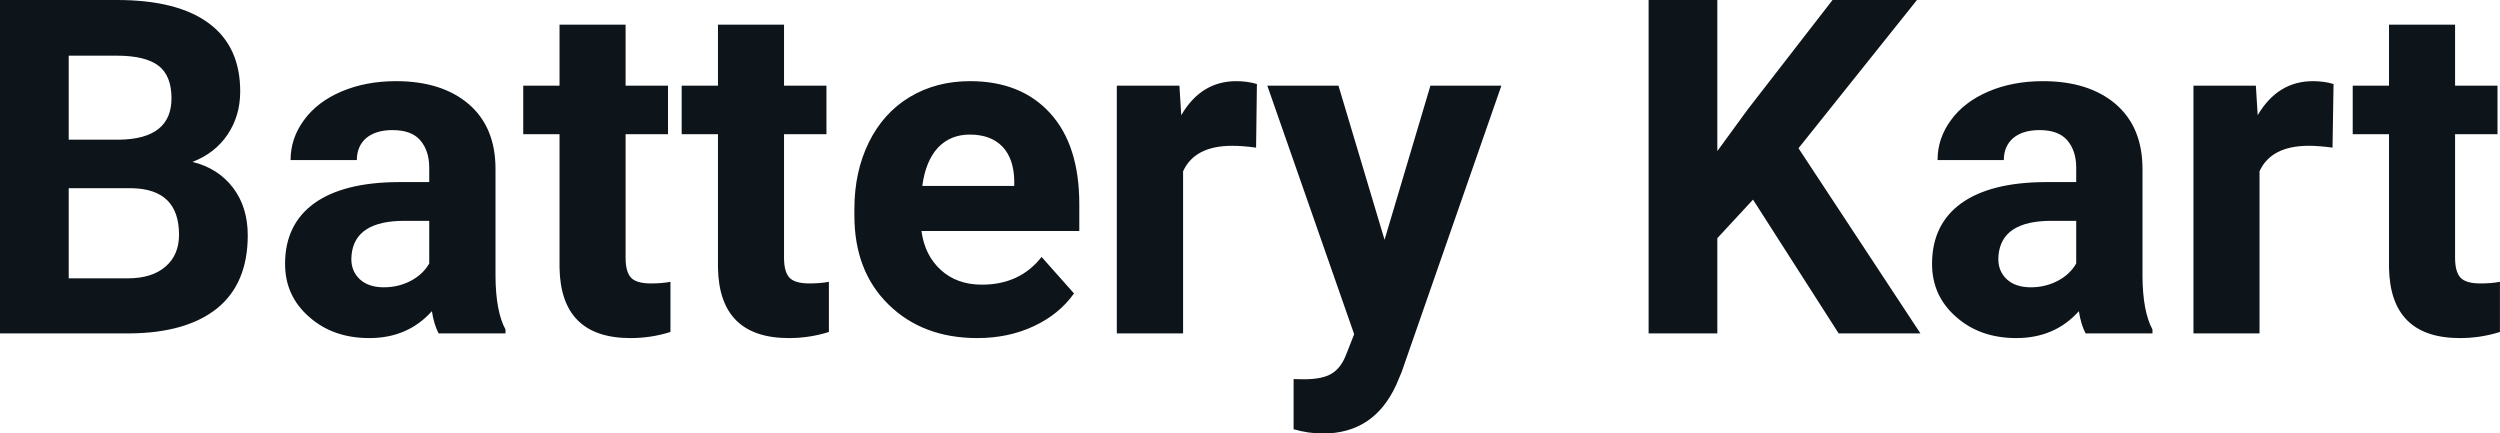 <svg fill="#0d141a" viewBox="0 0 122.603 21.259" height="100%" width="100%" xmlns="http://www.w3.org/2000/svg"><path preserveAspectRatio="none" d="M6.36 16.35L0 16.35L0 0L5.73 0Q8.70 0 10.24 1.14Q11.78 2.28 11.78 4.48L11.78 4.48Q11.78 5.68 11.16 6.60Q10.55 7.51 9.44 7.94L9.44 7.94Q10.70 8.25 11.43 9.21Q12.15 10.16 12.15 11.54L12.15 11.54Q12.15 13.90 10.65 15.12Q9.14 16.33 6.36 16.35L6.36 16.35ZM6.46 9.23L3.37 9.23L3.37 13.65L6.26 13.65Q7.45 13.65 8.11 13.08Q8.78 12.51 8.78 11.51L8.78 11.51Q8.78 9.27 6.46 9.23L6.46 9.23ZM3.37 2.73L3.37 6.85L5.86 6.85Q8.41 6.81 8.41 4.82L8.41 4.82Q8.41 3.71 7.77 3.22Q7.12 2.73 5.73 2.73L5.73 2.73L3.37 2.73ZM24.79 16.35L21.51 16.35Q21.28 15.91 21.18 15.26L21.18 15.26Q20.00 16.58 18.11 16.58L18.11 16.58Q16.33 16.58 15.16 15.54Q13.98 14.51 13.98 12.94L13.98 12.94Q13.98 11.01 15.41 9.97Q16.85 8.94 19.55 8.93L19.55 8.93L21.05 8.93L21.05 8.23Q21.05 7.39 20.61 6.88Q20.18 6.38 19.25 6.38L19.25 6.38Q18.43 6.38 17.96 6.77Q17.50 7.17 17.50 7.85L17.50 7.85L14.25 7.85Q14.25 6.79 14.90 5.90Q15.55 5.00 16.74 4.49Q17.94 3.98 19.42 3.98L19.42 3.98Q21.66 3.98 22.98 5.10Q24.30 6.23 24.30 8.28L24.30 8.28L24.30 13.54Q24.31 15.27 24.79 16.16L24.79 16.16L24.79 16.35ZM18.82 14.09L18.82 14.09Q19.54 14.09 20.15 13.77Q20.75 13.45 21.05 12.92L21.05 12.92L21.05 10.83L19.83 10.83Q17.40 10.83 17.24 12.51L17.24 12.51L17.23 12.70Q17.23 13.31 17.65 13.70Q18.08 14.09 18.82 14.09ZM27.44 1.21L30.68 1.21L30.68 4.20L32.76 4.20L32.76 6.58L30.68 6.58L30.68 12.65Q30.68 13.32 30.94 13.61Q31.20 13.90 31.93 13.90L31.93 13.90Q32.47 13.90 32.88 13.82L32.88 13.82L32.88 16.28Q31.93 16.58 30.92 16.58L30.92 16.58Q27.50 16.58 27.44 13.13L27.44 13.13L27.44 6.58L25.66 6.58L25.66 4.20L27.44 4.20L27.44 1.21ZM35.21 1.21L38.45 1.21L38.45 4.20L40.53 4.20L40.53 6.58L38.45 6.58L38.45 12.65Q38.45 13.32 38.71 13.61Q38.97 13.90 39.70 13.90L39.70 13.90Q40.24 13.90 40.65 13.82L40.65 13.82L40.65 16.28Q39.70 16.58 38.69 16.58L38.69 16.58Q35.27 16.58 35.21 13.13L35.21 13.13L35.21 6.58L33.43 6.58L33.43 4.20L35.21 4.20L35.21 1.21ZM47.93 16.58L47.93 16.58Q45.26 16.58 43.58 14.94Q41.90 13.30 41.90 10.57L41.90 10.57L41.90 10.25Q41.90 8.42 42.61 6.98Q43.32 5.54 44.61 4.76Q45.91 3.98 47.57 3.98L47.57 3.98Q50.07 3.98 51.50 5.55Q52.93 7.12 52.93 10.01L52.93 10.01L52.93 11.33L45.19 11.33Q45.35 12.52 46.14 13.24Q46.93 13.96 48.15 13.96L48.15 13.96Q50.02 13.96 51.08 12.60L51.08 12.60L52.67 14.39Q51.94 15.42 50.69 16.00Q49.45 16.58 47.93 16.58ZM47.56 6.60L47.56 6.60Q46.60 6.60 45.99 7.25Q45.39 7.91 45.23 9.12L45.23 9.12L49.74 9.12L49.74 8.86Q49.72 7.78 49.16 7.19Q48.59 6.60 47.56 6.60ZM61.64 4.12L61.60 7.24Q60.94 7.15 60.43 7.15L60.43 7.15Q58.59 7.15 58.02 8.40L58.02 8.40L58.02 16.35L54.77 16.35L54.77 4.20L57.84 4.20L57.93 5.65Q58.90 3.98 60.63 3.98L60.63 3.98Q61.17 3.98 61.64 4.12L61.64 4.12ZM65.64 4.20L67.90 11.76L70.15 4.20L73.63 4.20L68.74 18.24L68.47 18.88Q67.38 21.26 64.88 21.26L64.88 21.26Q64.17 21.26 63.44 21.05L63.44 21.05L63.44 18.59L63.94 18.60Q64.86 18.60 65.31 18.32Q65.77 18.04 66.02 17.38L66.02 17.38L66.41 16.39L62.15 4.20L65.64 4.20ZM90.17 16.35L85.97 9.79L84.22 11.68L84.22 16.35L80.85 16.35L80.85 0L84.22 0L84.22 7.41L85.70 5.38L89.87 0L94.01 0L88.20 7.27L94.18 16.35L90.17 16.35ZM105.56 16.35L102.28 16.35Q102.05 15.91 101.95 15.26L101.95 15.26Q100.77 16.58 98.88 16.58L98.88 16.58Q97.10 16.58 95.93 15.54Q94.75 14.51 94.75 12.94L94.75 12.94Q94.75 11.01 96.18 9.97Q97.62 8.94 100.32 8.93L100.32 8.93L101.82 8.93L101.82 8.23Q101.82 7.39 101.38 6.88Q100.95 6.38 100.02 6.38L100.02 6.38Q99.20 6.38 98.73 6.77Q98.27 7.17 98.27 7.85L98.27 7.85L95.02 7.85Q95.02 6.79 95.67 5.90Q96.32 5.00 97.51 4.49Q98.70 3.98 100.19 3.98L100.19 3.98Q102.43 3.98 103.75 5.10Q105.07 6.23 105.07 8.28L105.07 8.28L105.07 13.54Q105.08 15.27 105.56 16.16L105.56 16.16L105.56 16.35ZM99.59 14.09L99.59 14.09Q100.31 14.09 100.92 13.77Q101.52 13.45 101.82 12.92L101.82 12.92L101.82 10.83L100.60 10.83Q98.17 10.83 98.01 12.51L98.01 12.51L98.00 12.70Q98.00 13.31 98.42 13.70Q98.85 14.09 99.59 14.09ZM114.44 4.12L114.39 7.24Q113.73 7.15 113.23 7.15L113.23 7.15Q111.38 7.15 110.81 8.40L110.81 8.40L110.81 16.35L107.57 16.35L107.57 4.20L110.63 4.20L110.72 5.65Q111.70 3.98 113.43 3.98L113.43 3.98Q113.97 3.98 114.44 4.12L114.44 4.12ZM117.16 1.21L120.40 1.21L120.40 4.20L122.48 4.20L122.48 6.58L120.40 6.58L120.40 12.65Q120.40 13.32 120.66 13.61Q120.92 13.90 121.65 13.90L121.65 13.90Q122.19 13.90 122.60 13.82L122.60 13.82L122.60 16.28Q121.65 16.58 120.64 16.58L120.64 16.58Q117.22 16.58 117.16 13.13L117.16 13.13L117.16 6.58L115.38 6.58L115.38 4.20L117.16 4.20L117.16 1.21Z"></path></svg>